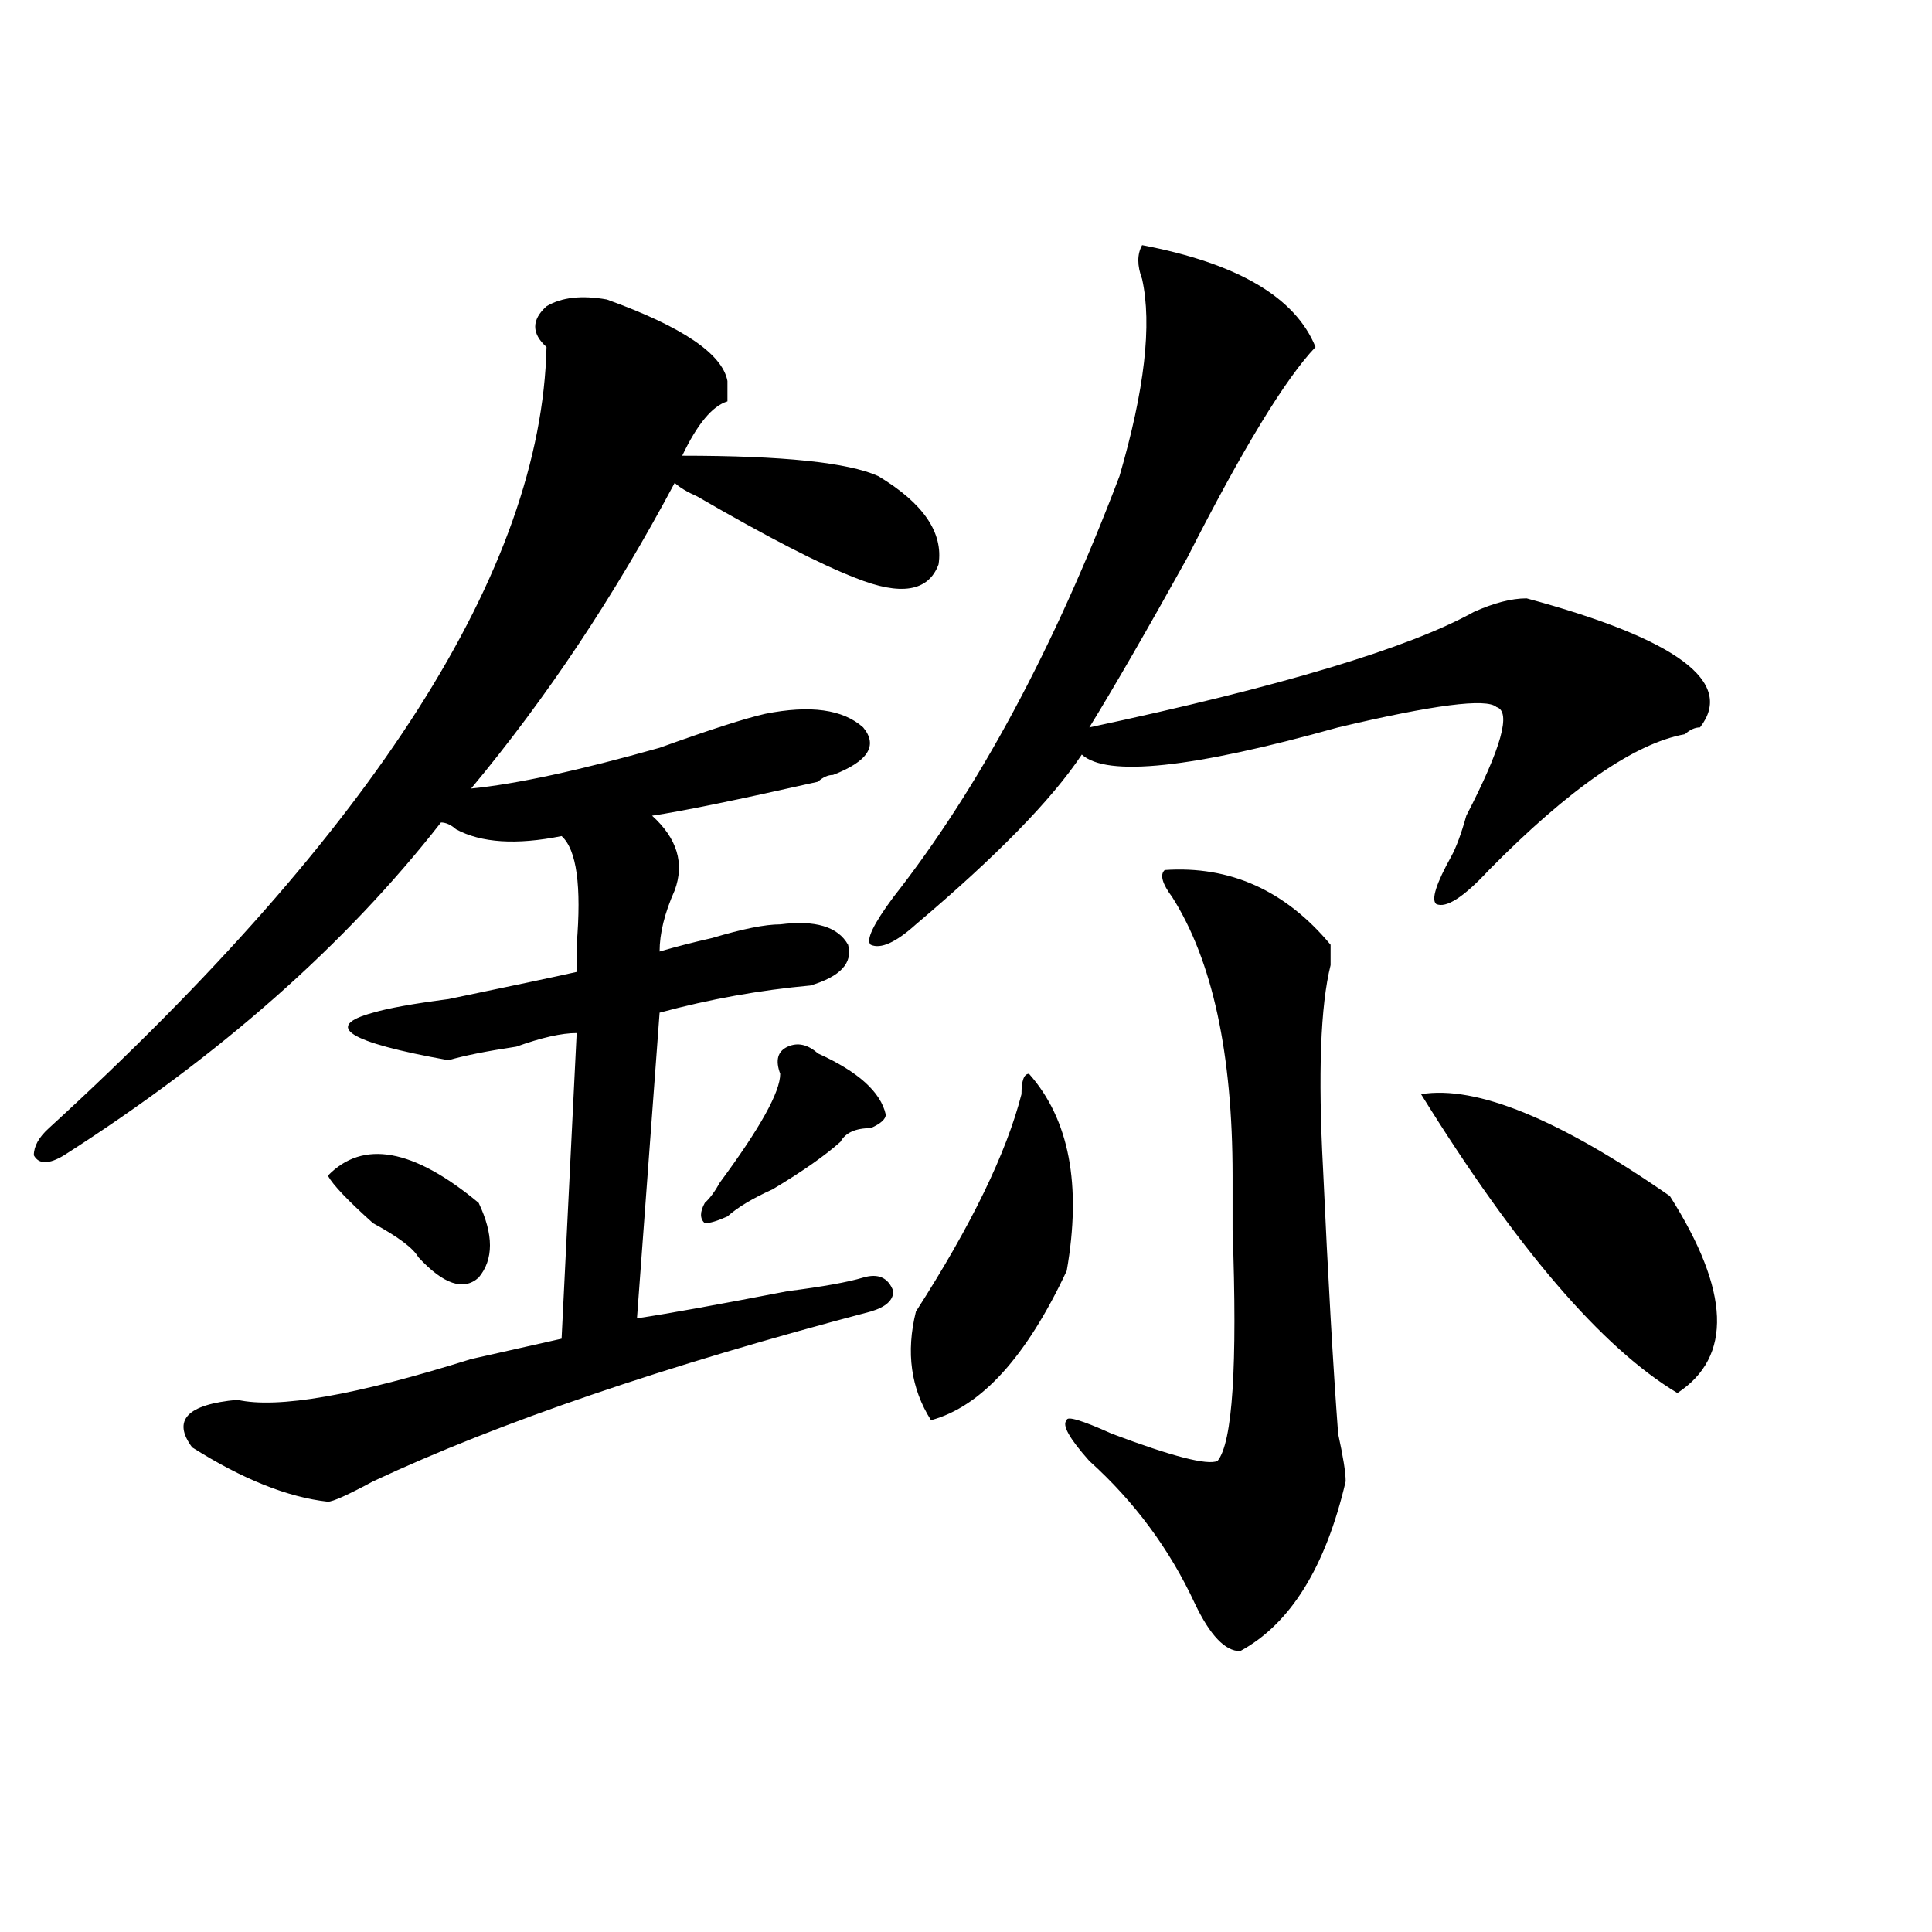 <?xml version="1.0" encoding="utf-8"?>
<!-- Generator: Adobe Illustrator 16.0.0, SVG Export Plug-In . SVG Version: 6.00 Build 0)  -->
<!DOCTYPE svg PUBLIC "-//W3C//DTD SVG 1.1//EN" "http://www.w3.org/Graphics/SVG/1.1/DTD/svg11.dtd">
<svg version="1.1" id="图层_1" xmlns="http://www.w3.org/2000/svg" xmlns:xlink="http://www.w3.org/1999/xlink" x="0px" y="0px"
	 width="1000px" height="1000px" viewBox="0 0 1000 1000" enable-background="new 0 0 1000 1000" xml:space="preserve">
<path d="M314.09,155.016c39.023,14.063,59.815,28.125,62.438,42.188v10.547c-7.805,2.362-15.609,11.755-23.414,28.125
	c52.011,0,85.852,3.516,101.461,10.547c23.414,14.063,33.78,29.333,31.219,45.703c-5.243,14.063-19.512,16.425-42.926,7.031
	c-18.231-7.031-45.548-21.094-81.949-42.188c-5.243-2.308-9.146-4.669-11.707-7.031c-31.219,58.612-66.34,111.347-105.363,158.203
	c23.414-2.308,55.913-9.339,97.559-21.094c25.976-9.339,44.206-15.216,54.633-17.578c23.414-4.669,40.304-2.308,50.73,7.031
	c7.805,9.394,2.562,17.578-15.609,24.609c-2.622,0-5.243,1.208-7.805,3.516c-41.646,9.394-70.242,15.271-85.852,17.578
	c12.987,11.755,16.89,24.609,11.707,38.672c-5.243,11.755-7.805,22.302-7.805,31.641c7.805-2.308,16.89-4.669,27.316-7.031
	c15.609-4.669,27.316-7.031,35.121-7.031c18.171-2.308,29.878,1.208,35.121,10.547c2.562,9.394-3.902,16.425-19.512,21.094
	c-26.036,2.362-52.071,7.031-78.047,14.063l-11.707,158.203c15.609-2.308,41.585-7.031,78.047-14.063
	c18.171-2.308,31.219-4.669,39.023-7.031c7.805-2.308,12.987,0,15.609,7.031c0,4.724-3.902,8.239-11.707,10.547
	c-106.704,28.125-192.556,57.458-257.555,87.891c-13.048,7.031-20.853,10.547-23.414,10.547
	c-20.853-2.308-44.267-11.7-70.242-28.125c-10.427-14.063-2.622-22.247,23.414-24.609c20.792,4.724,61.097-2.308,120.973-21.094
	c20.792-4.669,36.401-8.185,46.828-10.547l7.805-158.203c-7.805,0-18.231,2.362-31.219,7.031
	c-15.609,2.362-27.316,4.724-35.121,7.031c-52.071-9.339-65.06-17.578-39.023-24.609c7.805-2.308,20.792-4.669,39.023-7.031
	c33.78-7.031,55.913-11.7,66.34-14.063c0-2.308,0-7.031,0-14.063c2.562-30.433,0-49.219-7.805-56.25
	c-23.414,4.724-41.646,3.516-54.633-3.516c-2.622-2.308-5.243-3.516-7.805-3.516C178.788,489,113.729,546.458,33.121,597.984
	c-7.805,4.724-13.048,4.724-15.609,0c0-4.669,2.562-9.339,7.805-14.063c169.081-154.688,254.933-289.435,257.555-404.297
	c-7.805-7.031-7.805-14.063,0-21.094C290.676,153.862,301.042,152.708,314.09,155.016z M169.703,608.531
	c18.171-18.731,44.206-14.063,78.047,14.063c7.805,16.425,7.805,29.333,0,38.672c-7.805,7.031-18.231,3.516-31.219-10.547
	c-2.622-4.669-10.427-10.547-23.414-17.578C180.069,621.44,172.265,613.255,169.703,608.531z M423.355,545.25
	c20.792,9.394,32.499,19.94,35.121,31.641c0,2.362-2.622,4.724-7.805,7.031c-7.805,0-13.048,2.362-15.609,7.031
	c-7.805,7.031-19.512,15.271-35.121,24.609c-10.427,4.724-18.231,9.394-23.414,14.063c-5.243,2.362-9.146,3.516-11.707,3.516
	c-2.622-2.308-2.622-5.823,0-10.547c2.562-2.308,5.183-5.823,7.805-10.547c20.792-28.125,31.219-46.856,31.219-56.25
	c-2.622-7.031-1.341-11.7,3.902-14.063C412.929,539.427,418.112,540.581,423.355,545.25z M591.156,126.891
	c49.39,9.393,79.327,26.971,89.754,52.734c-15.609,16.425-37.743,52.734-66.34,108.984c-20.853,37.519-37.743,66.797-50.73,87.891
	c98.839-21.094,165.179-40.979,199.02-59.766c10.366-4.669,19.512-7.031,27.316-7.031c78.047,21.094,107.925,43.396,89.754,66.797
	c-2.622,0-5.243,1.208-7.805,3.516c-26.036,4.724-59.876,28.125-101.461,70.313c-13.048,14.063-22.134,19.94-27.316,17.578
	c-2.622-2.308,0-10.547,7.805-24.609c2.562-4.669,5.183-11.7,7.805-21.094c18.171-35.156,23.414-53.888,15.609-56.25
	c-5.243-4.669-32.56-1.153-81.949,10.547c-75.485,21.094-119.692,25.817-132.68,14.063c-15.609,23.456-44.267,52.734-85.852,87.891
	c-10.427,9.394-18.231,12.909-23.414,10.547c-2.622-2.308,1.28-10.547,11.707-24.609c44.206-56.25,83.229-128.87,117.07-217.969
	c12.987-44.495,16.89-78.498,11.707-101.953C588.534,137.438,588.534,131.614,591.156,126.891z M532.621,555.797
	c20.792,23.456,27.316,57.458,19.512,101.953c-20.853,44.55-44.267,70.313-70.242,77.344c-10.427-16.37-13.048-35.156-7.805-56.25
	c28.597-44.495,46.828-82.013,54.633-112.5C528.719,559.313,529.999,555.797,532.621,555.797z M602.863,450.328
	c33.78-2.308,62.438,10.547,85.852,38.672c0,2.362,0,5.878,0,10.547c-5.243,21.094-6.524,56.25-3.902,105.469
	c2.562,56.25,5.183,101.953,7.805,137.109c2.562,11.755,3.902,19.94,3.902,24.609c-10.427,44.55-28.657,73.828-54.633,87.891
	c-7.805,0-15.609-8.24-23.414-24.609c-13.048-28.125-31.219-52.734-54.633-73.828c-10.427-11.7-14.329-18.731-11.707-21.094
	c0-2.308,7.805,0,23.414,7.031c31.219,11.755,49.39,16.425,54.633,14.063c7.805-9.339,10.366-49.219,7.805-119.531
	c0-14.063,0-23.401,0-28.125c0-63.281-10.427-111.292-31.219-144.141C601.522,457.359,600.241,452.69,602.863,450.328z
	 M735.543,566.344c28.597-4.669,71.522,12.909,128.777,52.734c31.219,49.219,32.499,83.222,3.902,101.953
	C829.199,697.63,784.933,646.05,735.543,566.344z"/>
</svg>
